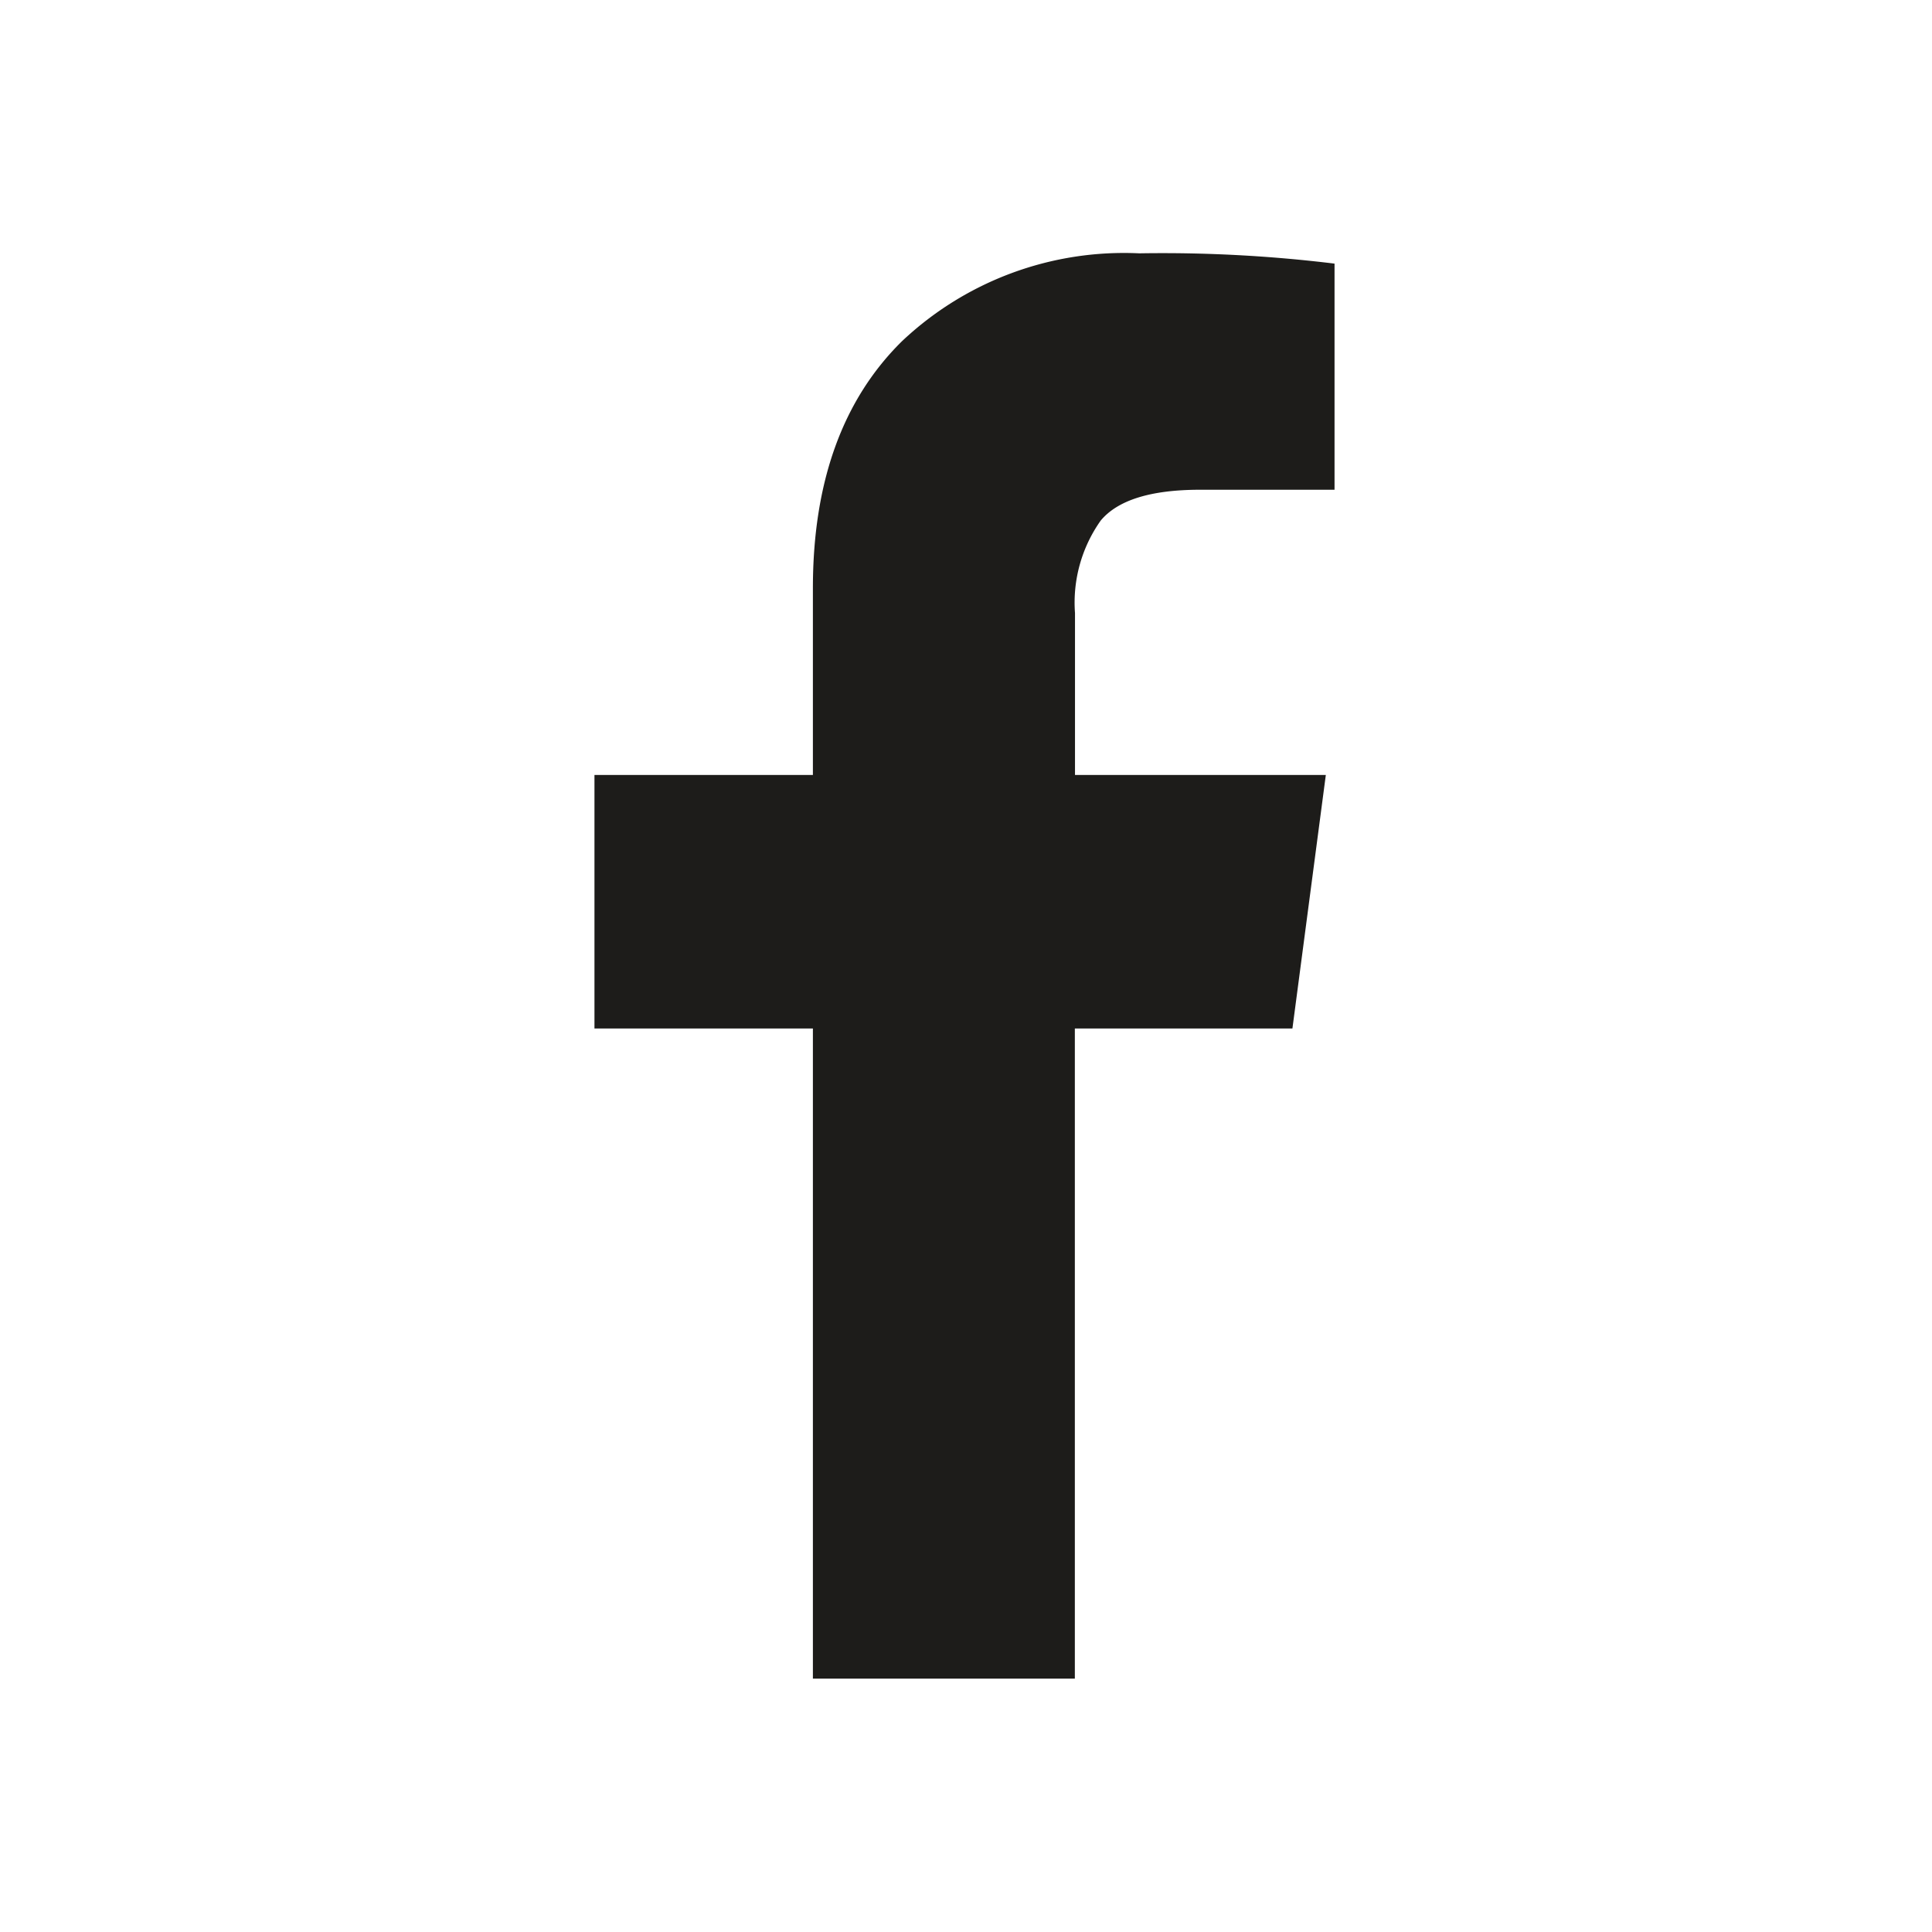 <svg viewBox="0 0 65 65" height="65" width="65" xmlns:xlink="http://www.w3.org/1999/xlink" xmlns="http://www.w3.org/2000/svg">
  <defs>
    <clipPath id="clip-FB">
      <rect height="65" width="65"></rect>
    </clipPath>
  </defs>
  <g clip-path="url(#clip-FB)" id="FB">
    <g transform="translate(19.106 8.523)" id="facebook">
      <path fill="#1d1c1a" transform="translate(0 0)" d="M25.793.346V7.954H21.269q-2.478,0-3.343,1.037a4.774,4.774,0,0,0-.865,3.112V17.55H25.5l-1.124,8.53h-7.32V47.953H8.243V26.08H.894V17.55H8.243V11.268q0-5.36,3-8.314A10.877,10.877,0,0,1,19.223,0,47.673,47.673,0,0,1,25.793.346Z" data-name="Path 7" id="Path_7"></path>
    </g>
  </g>
</svg>
